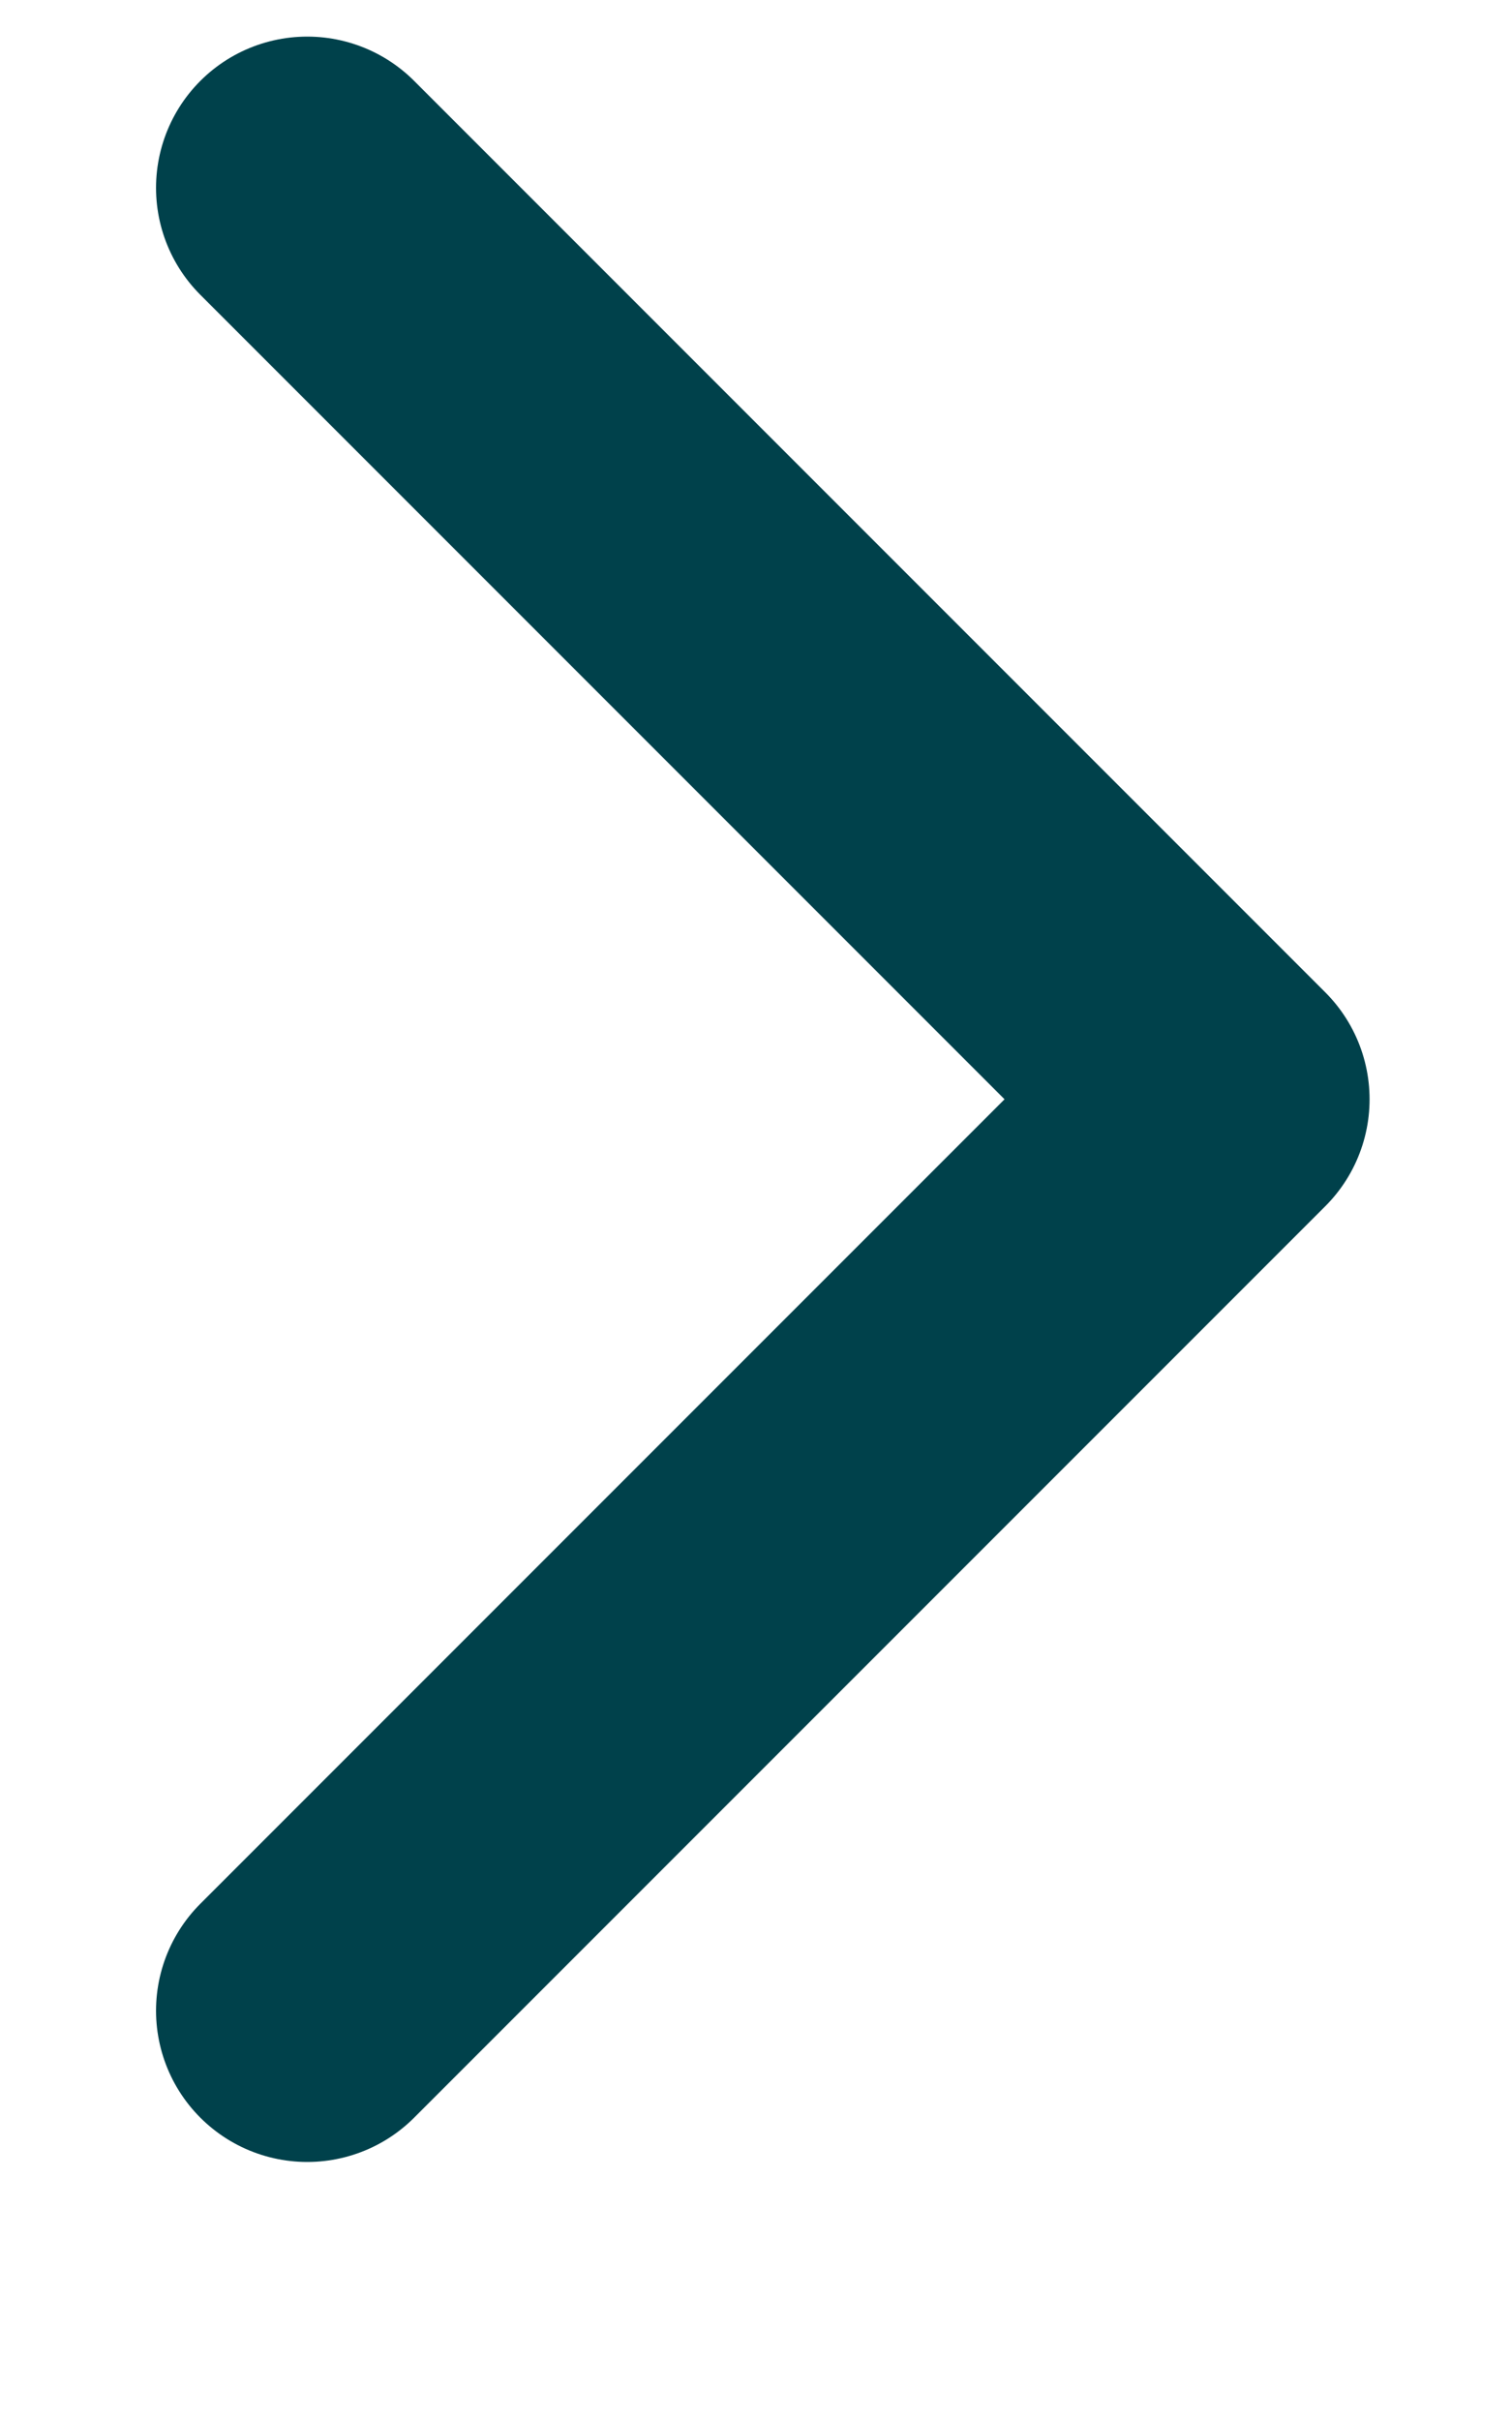 <svg width="5" height="8" viewBox="0 0 5 8" fill="none" xmlns="http://www.w3.org/2000/svg">
<path d="M1.016 0.621L4.029 3.634L1.016 6.647" stroke="#00414B" stroke-linecap="round" stroke-linejoin="round"/>
</svg>
